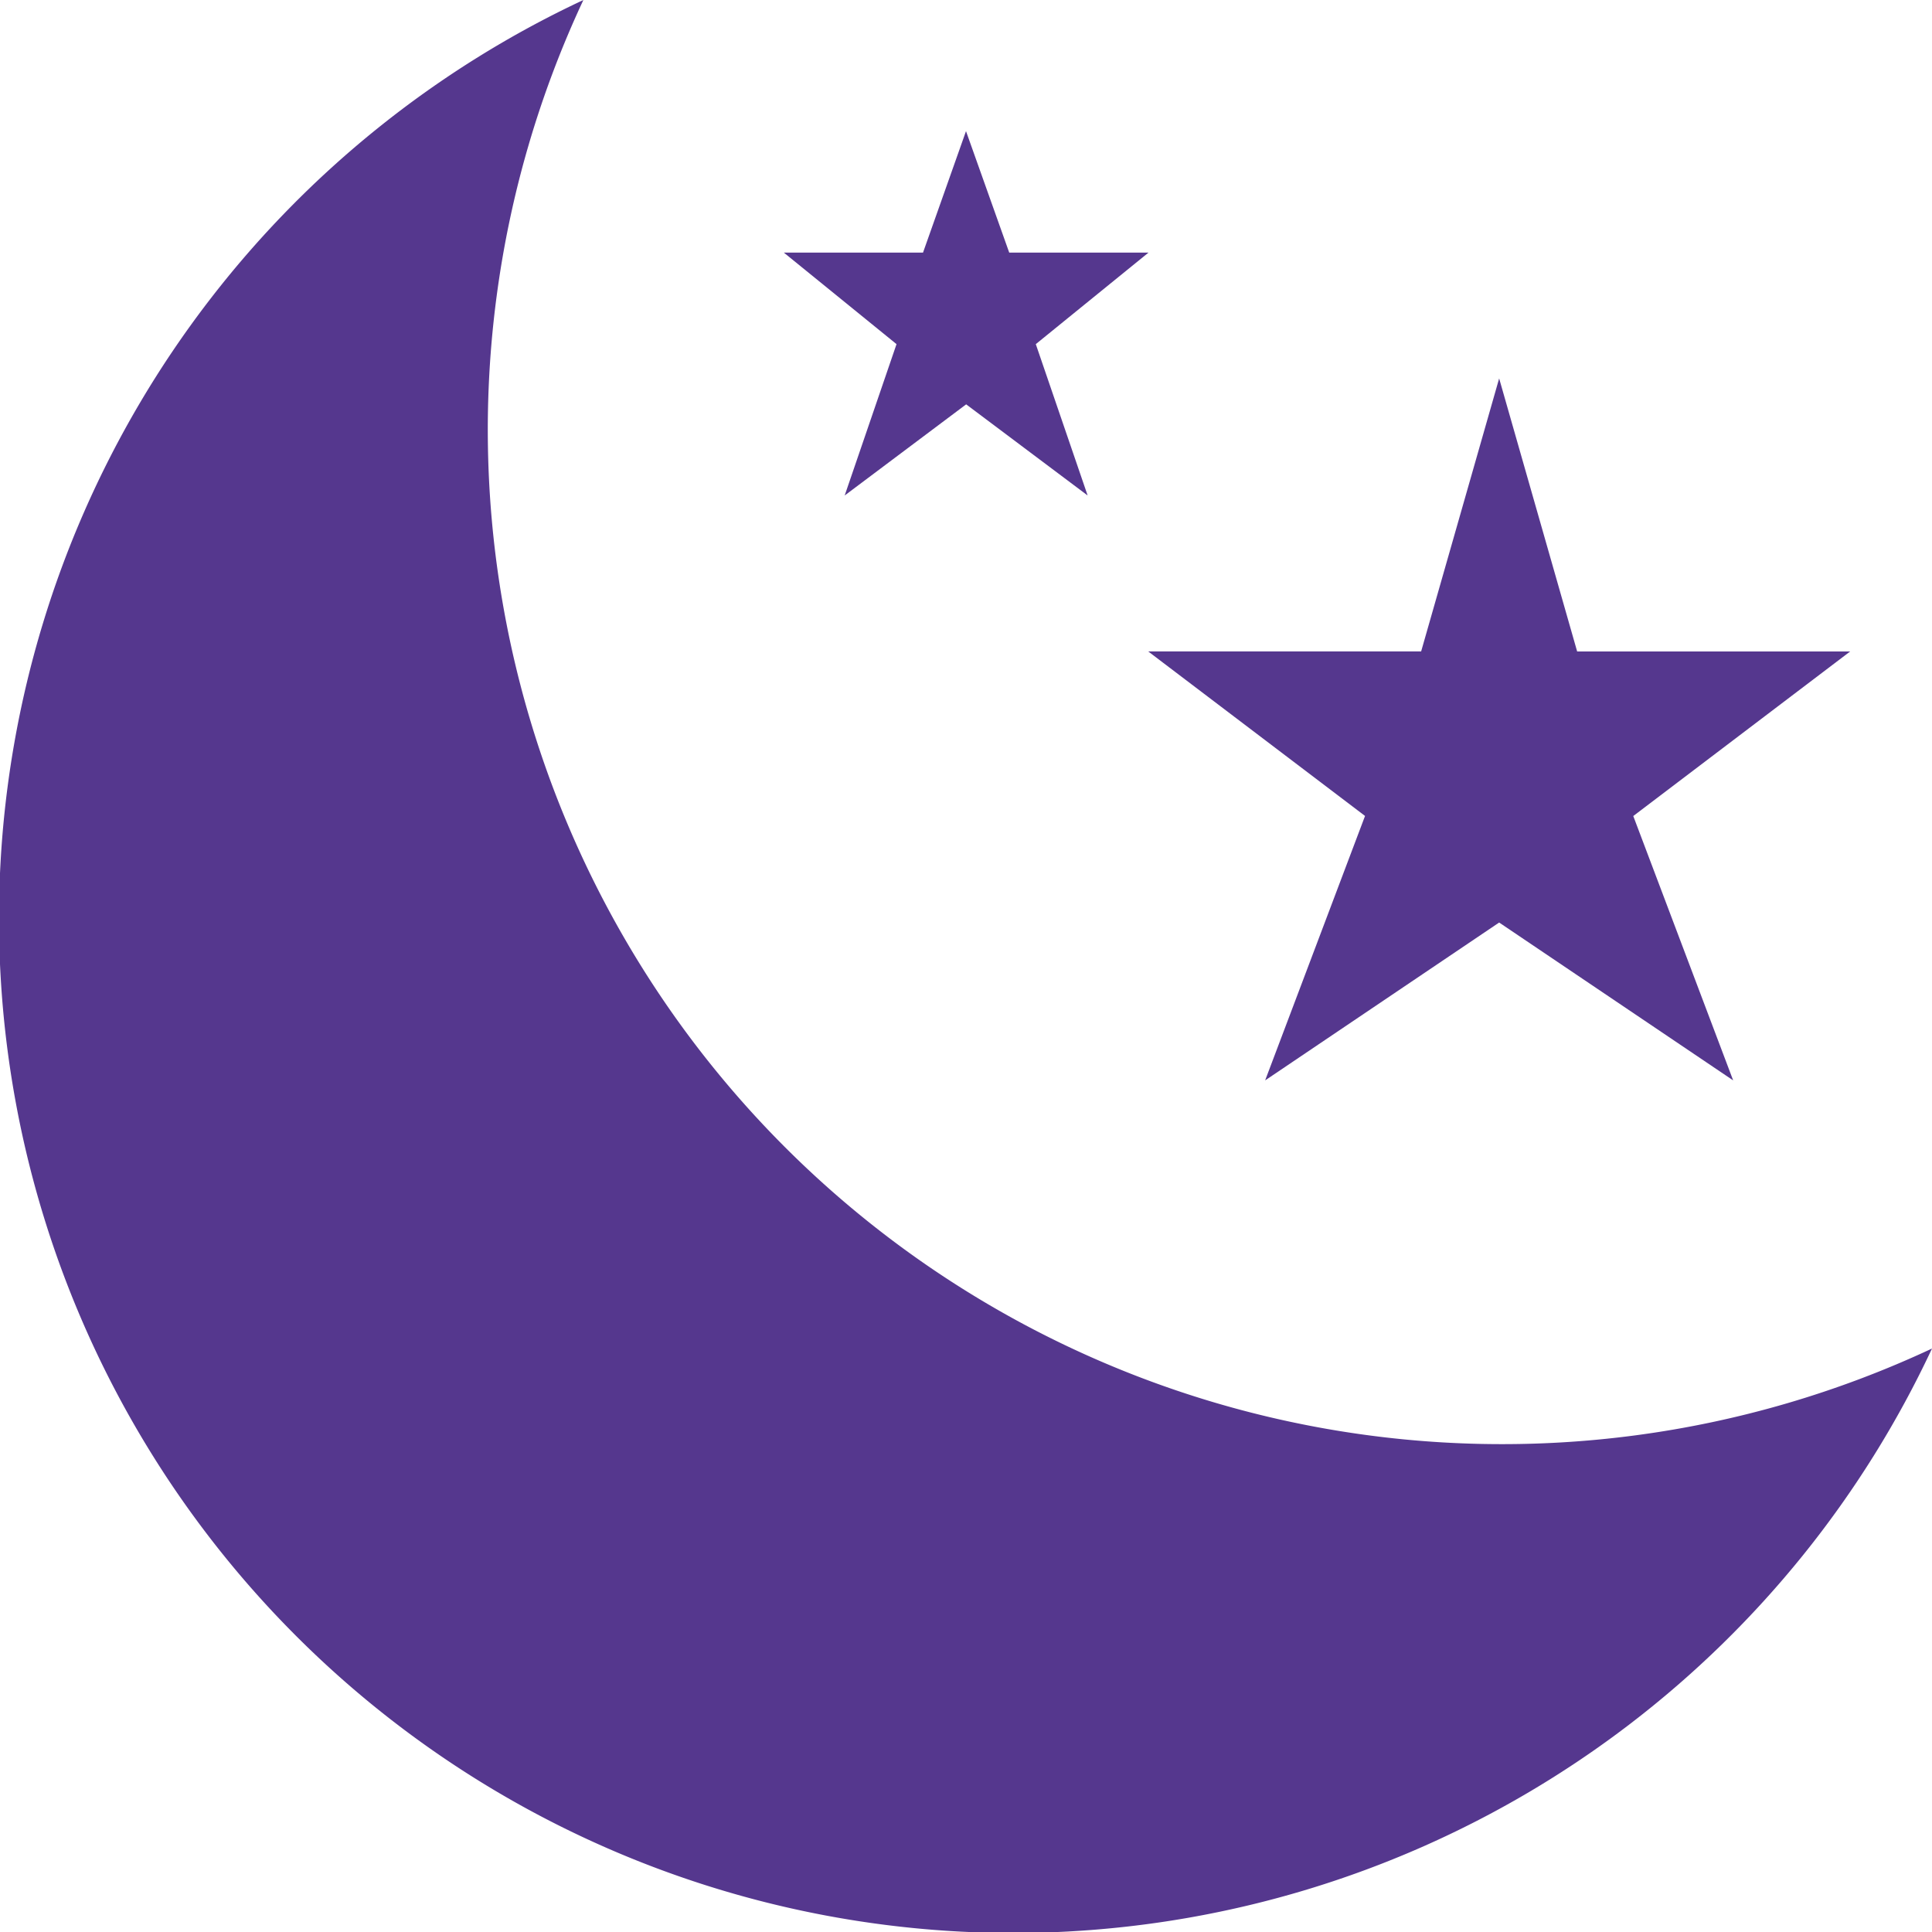 <svg xmlns="http://www.w3.org/2000/svg" width="24" height="24" viewBox="0 0 24 24">
    <g data-name="4-crescent moon">
        <path data-name="Path 12637" d="M14.477 7.23A12.6 12.6 0 0 0 31.23 23.982 12.6 12.6 0 1 1 14.477 7.23z" transform="translate(-7.23 -7.23)" style="fill:#55378e"/>
        <path data-name="Path 12639" d="m24.36 13-.969 3.391H20l2.694 2.044-1.241 3.285 2.907-1.961 2.907 1.961-1.241-3.284 2.694-2.044h-3.391z" transform="translate(-5.737 -8.299)" style="fill:#55378e"/>
        <path data-name="Path 12640" d="m53.263 51-.534 1.509H51l1.4 1.137-.644 1.88 1.509-1.132 1.509 1.132-.644-1.88 1.4-1.137H53.8z" transform="translate(-41.263 -49.371)" style="fill:#55378e"/>
    </g>
</svg>
